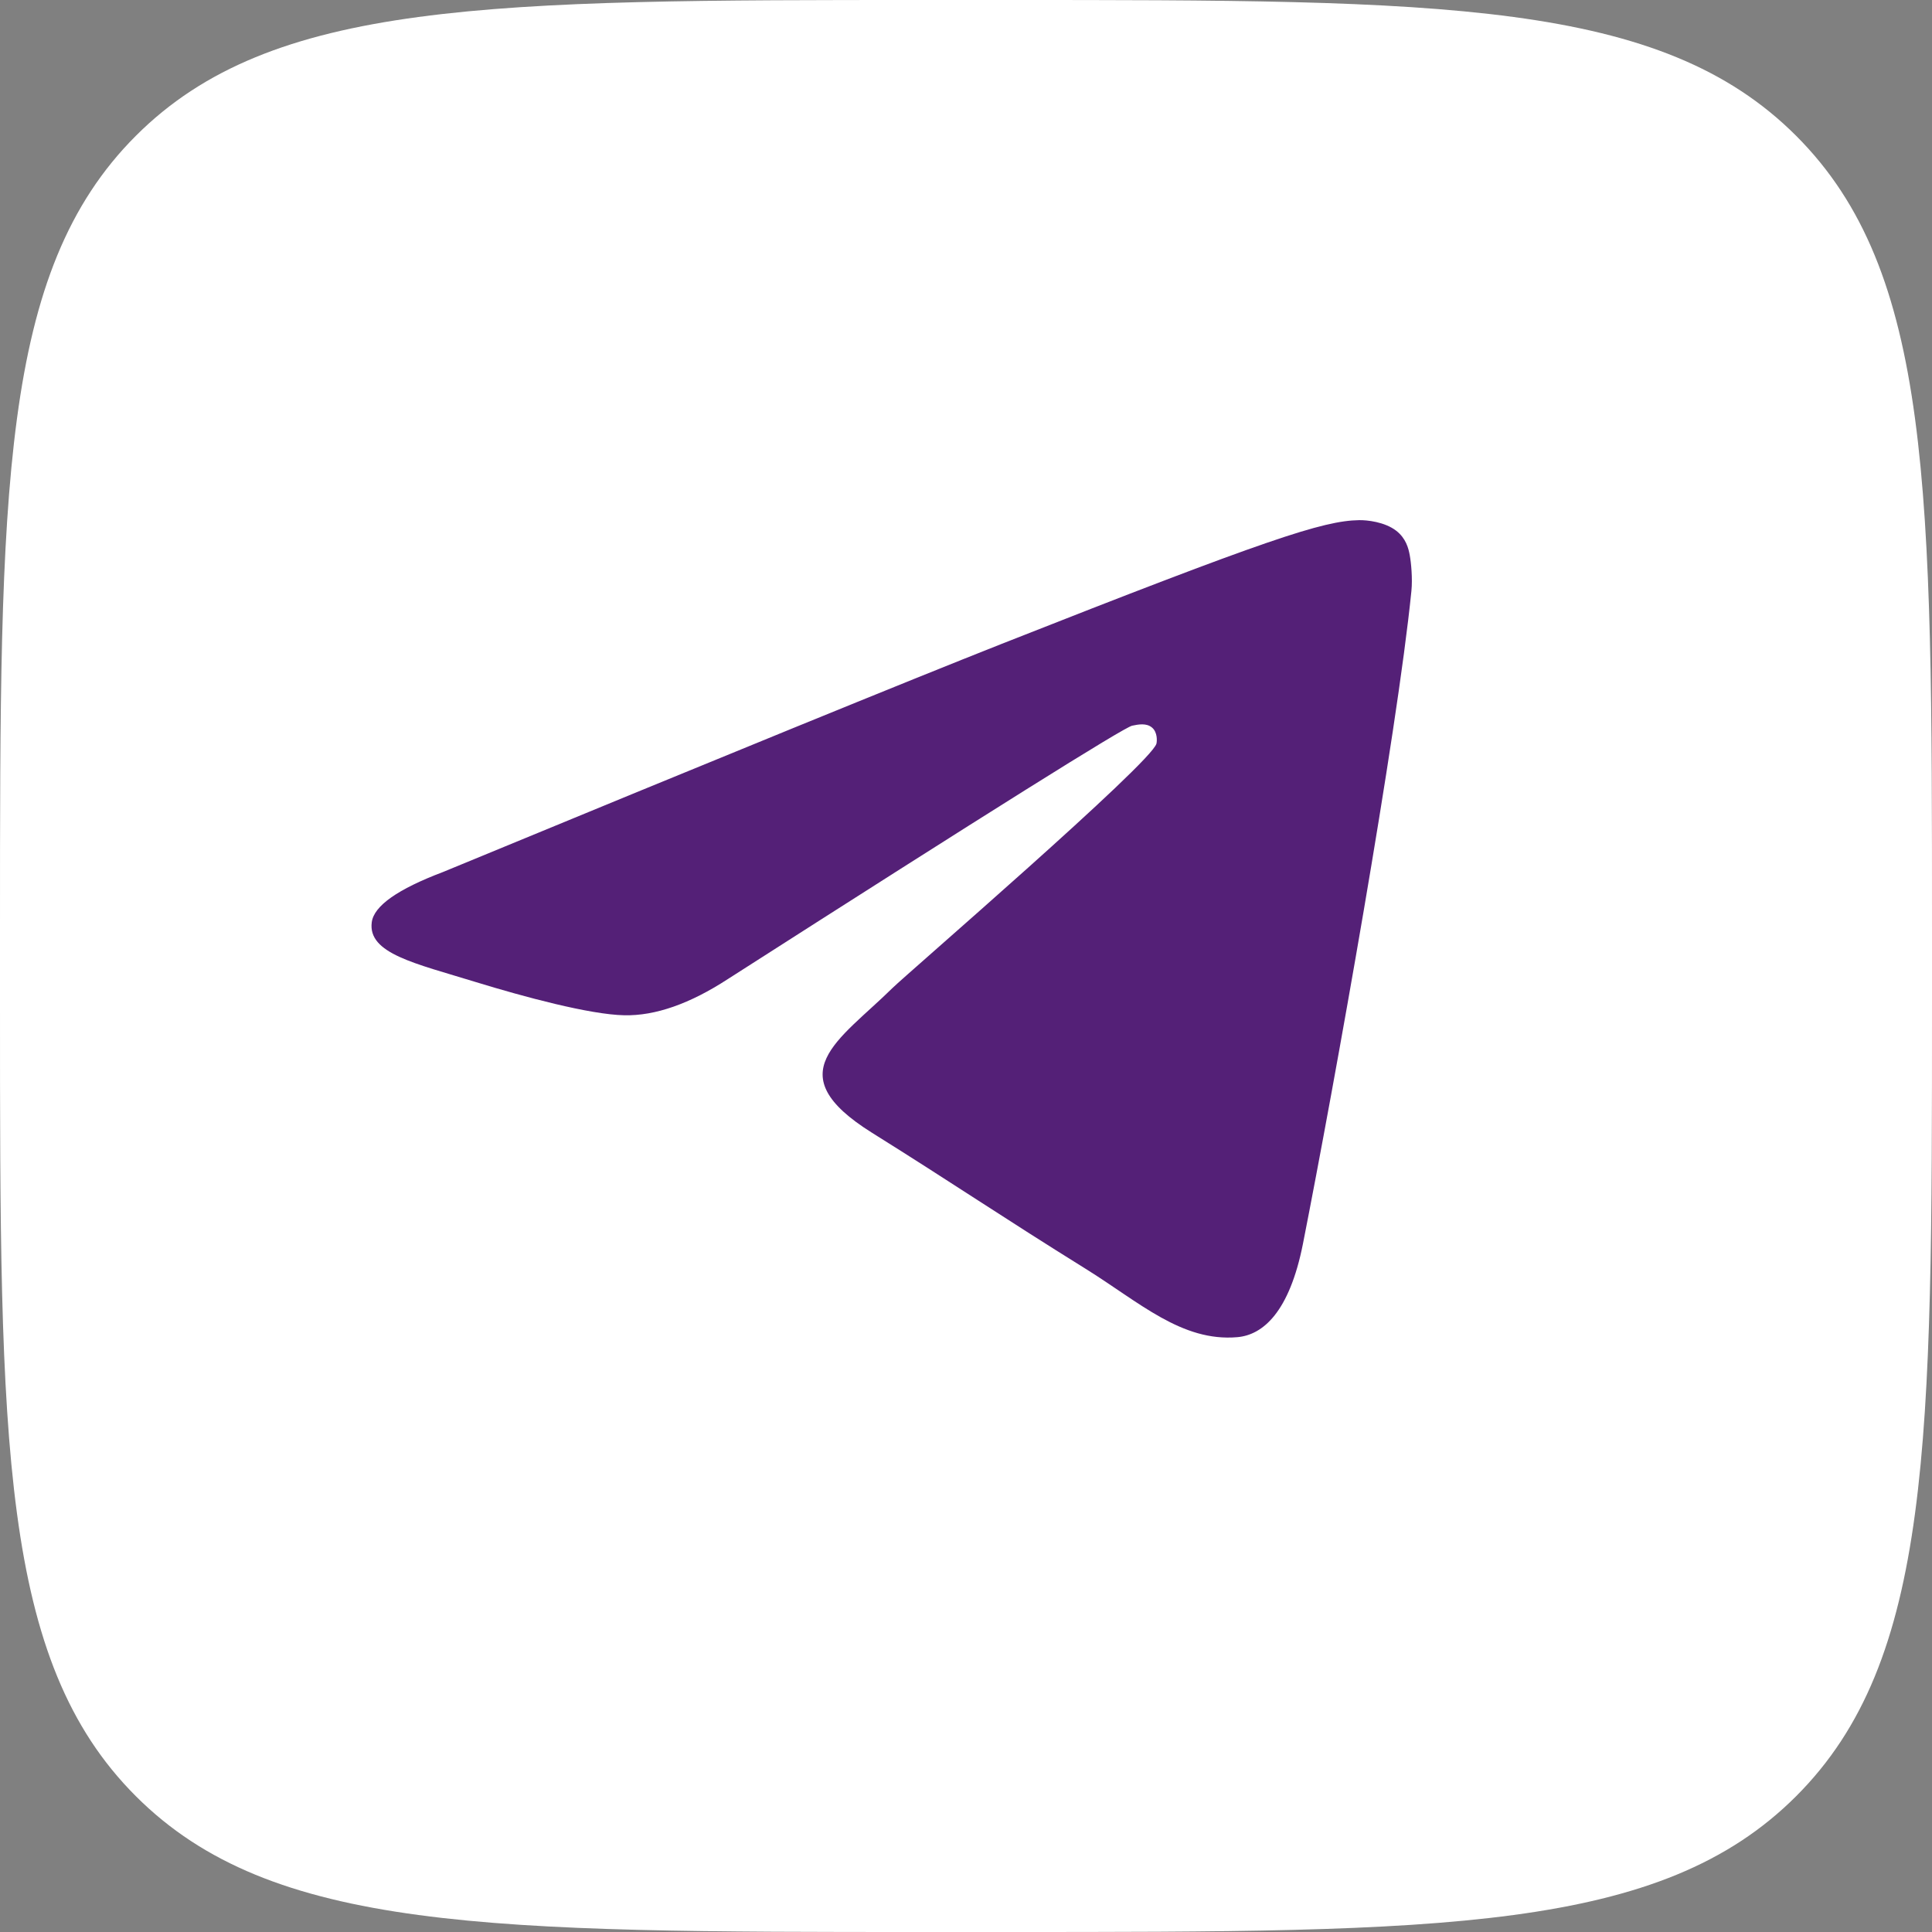 <svg width="26" height="26" viewBox="0 0 26 26" fill="none" xmlns="http://www.w3.org/2000/svg">
<rect x="0" y="0" width="26" height="26" fill="#808080" stroke="none"/>
<path fill-rule="evenodd" clip-rule="evenodd" d="M1.828 1.828C0 3.655 0 6.597 0 12.48V13.52C0 19.403 0 22.345 1.828 24.172C3.655 26 6.597 26 12.48 26H13.52C19.403 26 22.345 26 24.172 24.172C26 22.345 26 19.403 26 13.52V12.48C26 6.597 26 3.655 24.172 1.828C22.345 0 19.403 0 13.52 0H12.48C6.597 0 3.655 0 1.828 1.828Z" fill="white"/>
<path fill-rule="evenodd" clip-rule="evenodd" d="M5.962 11.735C9.721 10.183 12.227 9.16 13.48 8.665C17.06 7.253 17.805 7.008 18.29 7C18.396 6.998 18.635 7.023 18.789 7.142C18.92 7.243 18.955 7.378 18.972 7.473C18.99 7.568 19.011 7.785 18.994 7.954C18.8 9.887 17.961 14.577 17.534 16.741C17.352 17.657 16.997 17.965 16.652 17.995C15.904 18.06 15.335 17.526 14.61 17.075C13.476 16.37 12.834 15.931 11.733 15.243C10.461 14.447 11.285 14.01 12.011 13.296C12.201 13.109 15.499 10.265 15.563 10.007C15.571 9.974 15.579 9.854 15.503 9.791C15.428 9.727 15.317 9.749 15.236 9.766C15.122 9.791 13.31 10.926 9.798 13.174C9.284 13.509 8.818 13.672 8.401 13.663C7.94 13.654 7.054 13.416 6.396 13.214C5.589 12.965 4.947 12.833 5.003 12.411C5.032 12.191 5.352 11.966 5.962 11.735Z" fill="#542077"/>
</svg>
